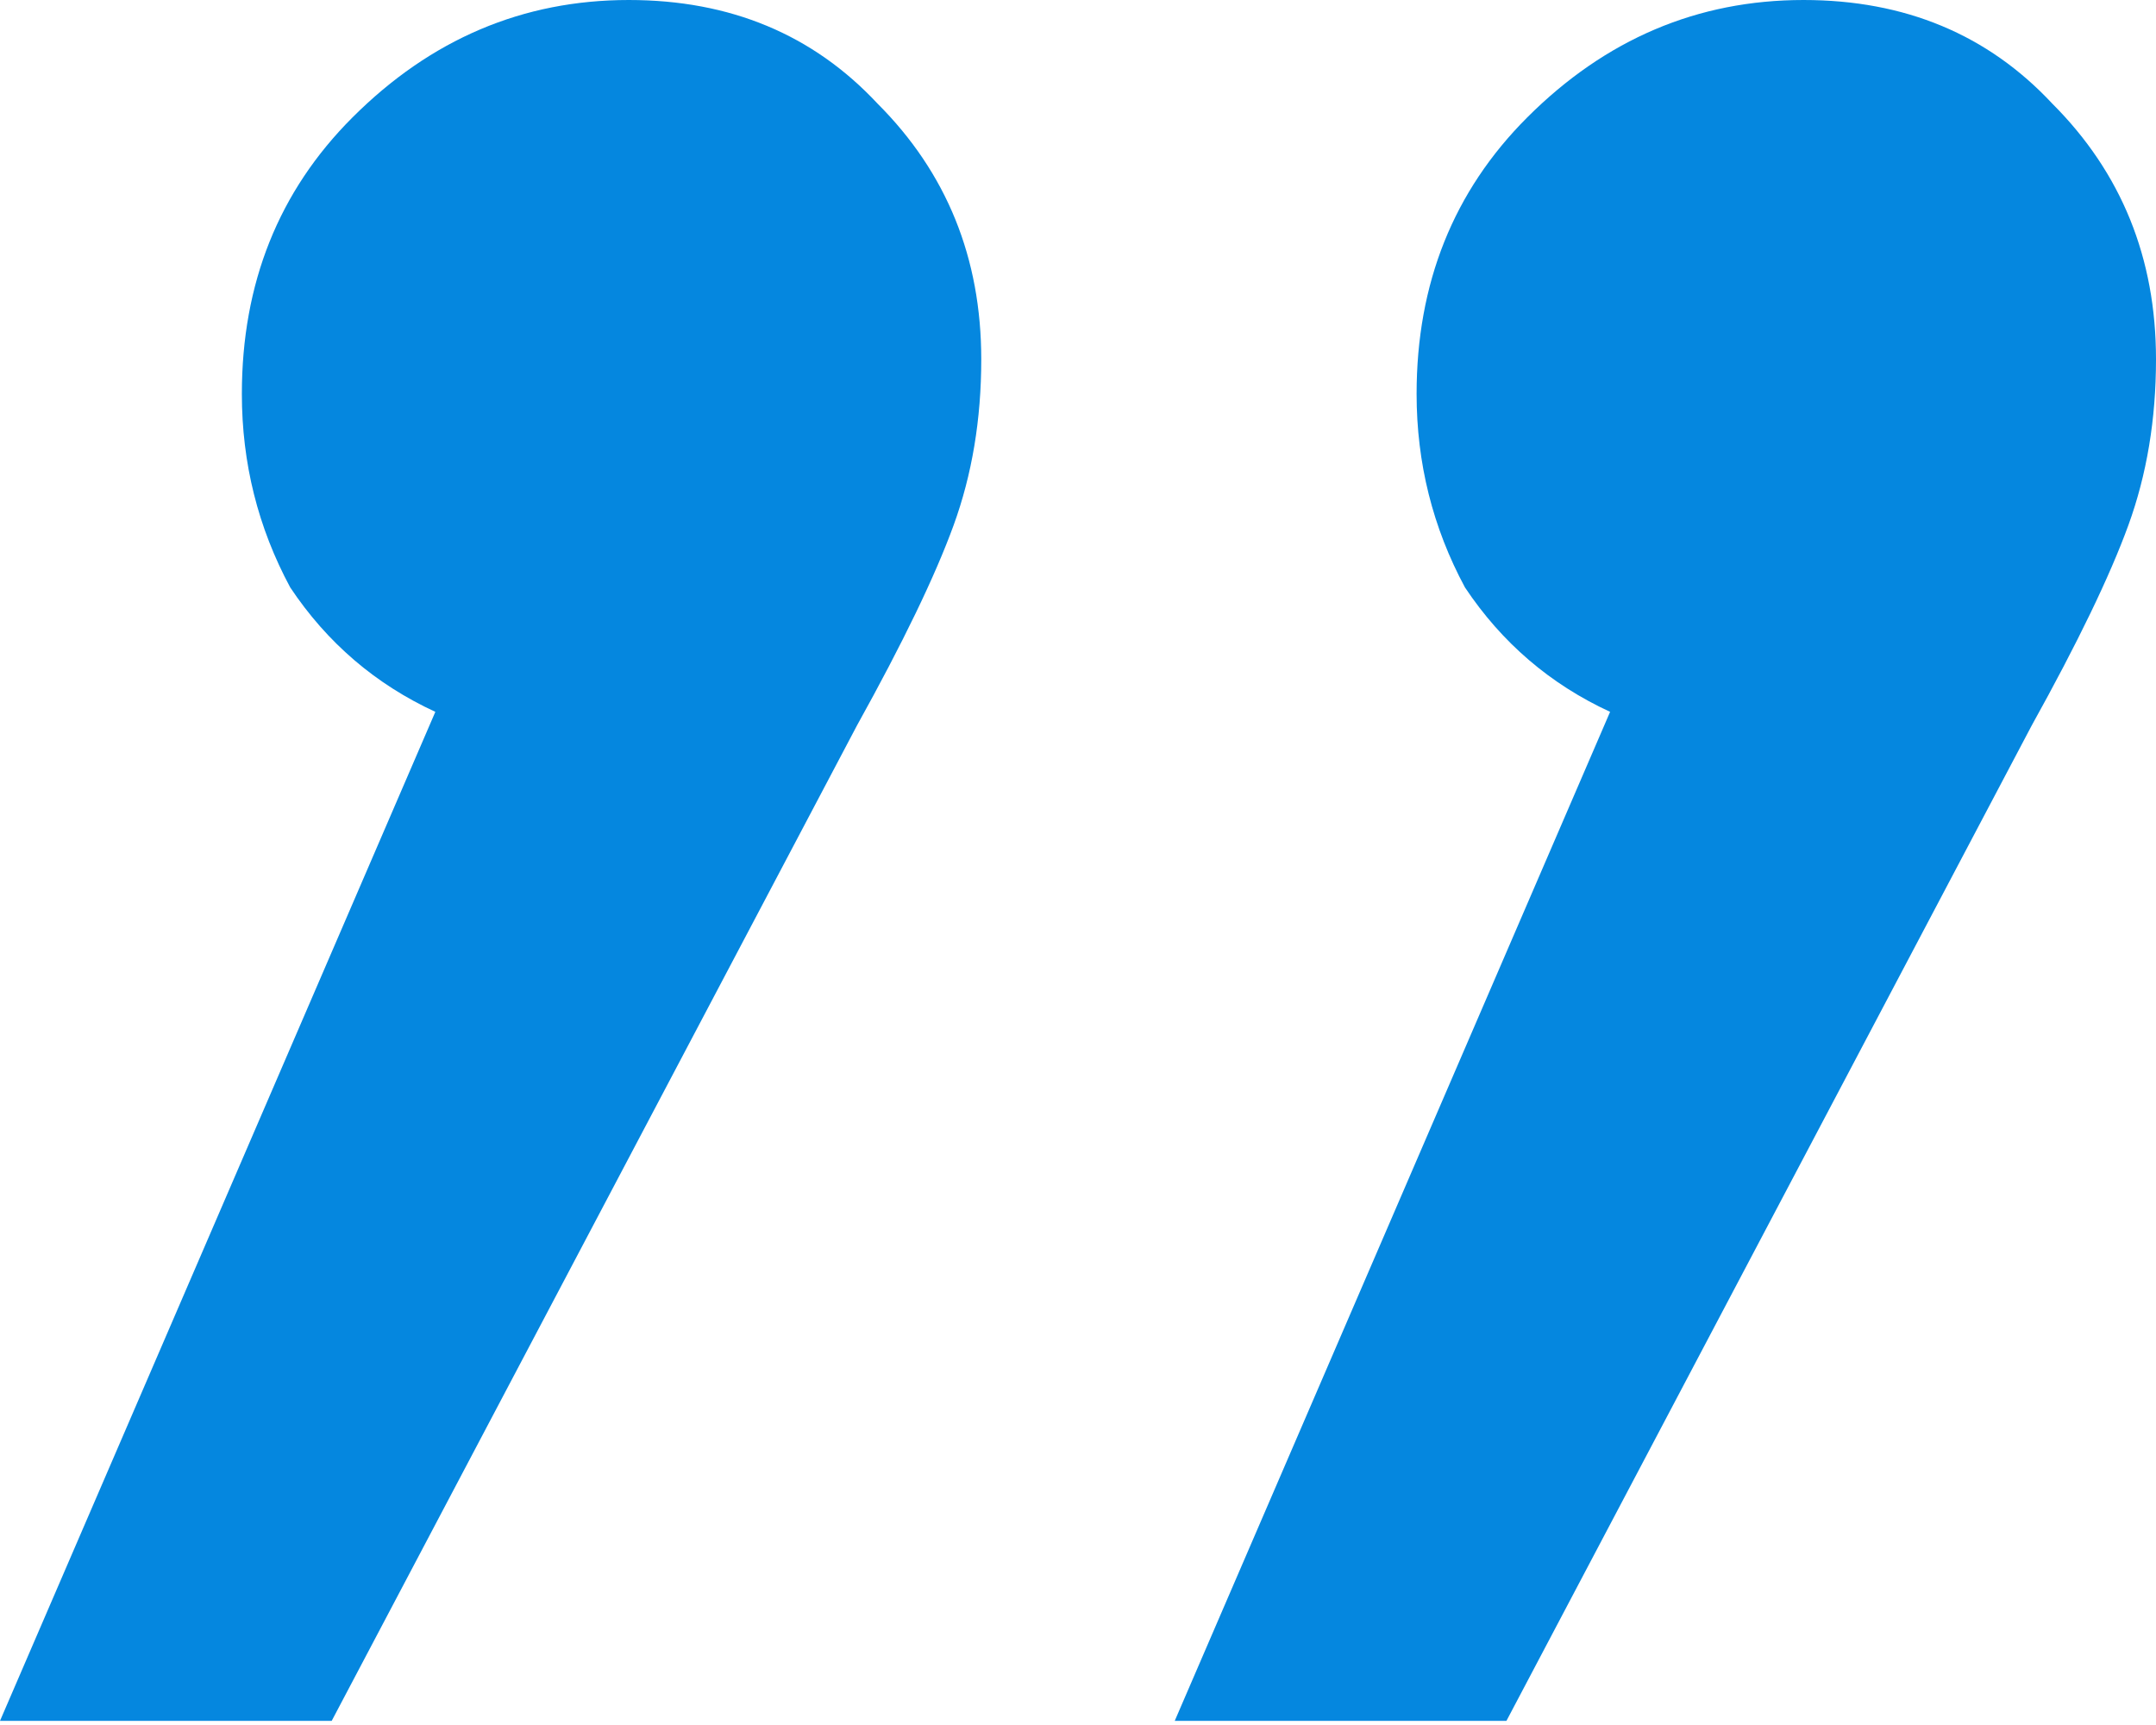 <?xml version="1.0" encoding="UTF-8"?> <svg xmlns="http://www.w3.org/2000/svg" width="100" height="80" viewBox="0 0 100 80" fill="none"> <path d="M29.167 0C33.868 0 37.714 1.603 40.705 4.808C43.91 8.013 45.513 11.966 45.513 16.667C45.513 19.445 45.086 22.009 44.231 24.359C43.376 26.709 41.88 29.808 39.744 33.654L15.385 79.808H0L20.192 33.013C17.415 31.731 15.171 29.808 13.462 27.244C11.966 24.466 11.218 21.474 11.218 18.269C11.218 13.141 12.927 8.868 16.346 5.449C19.979 1.816 24.252 0 29.167 0ZM83.654 0C88.355 0 92.201 1.603 95.192 4.808C98.398 8.013 100 11.966 100 16.667C100 19.445 99.573 22.009 98.718 24.359C97.863 26.709 96.368 29.808 94.231 33.654L69.872 79.808H54.487L74.68 33.013C71.902 31.731 69.658 29.808 67.949 27.244C66.453 24.466 65.705 21.474 65.705 18.269C65.705 13.141 67.415 8.868 70.833 5.449C74.466 1.816 78.739 0 83.654 0Z" fill="#0587DF"></path> </svg> 